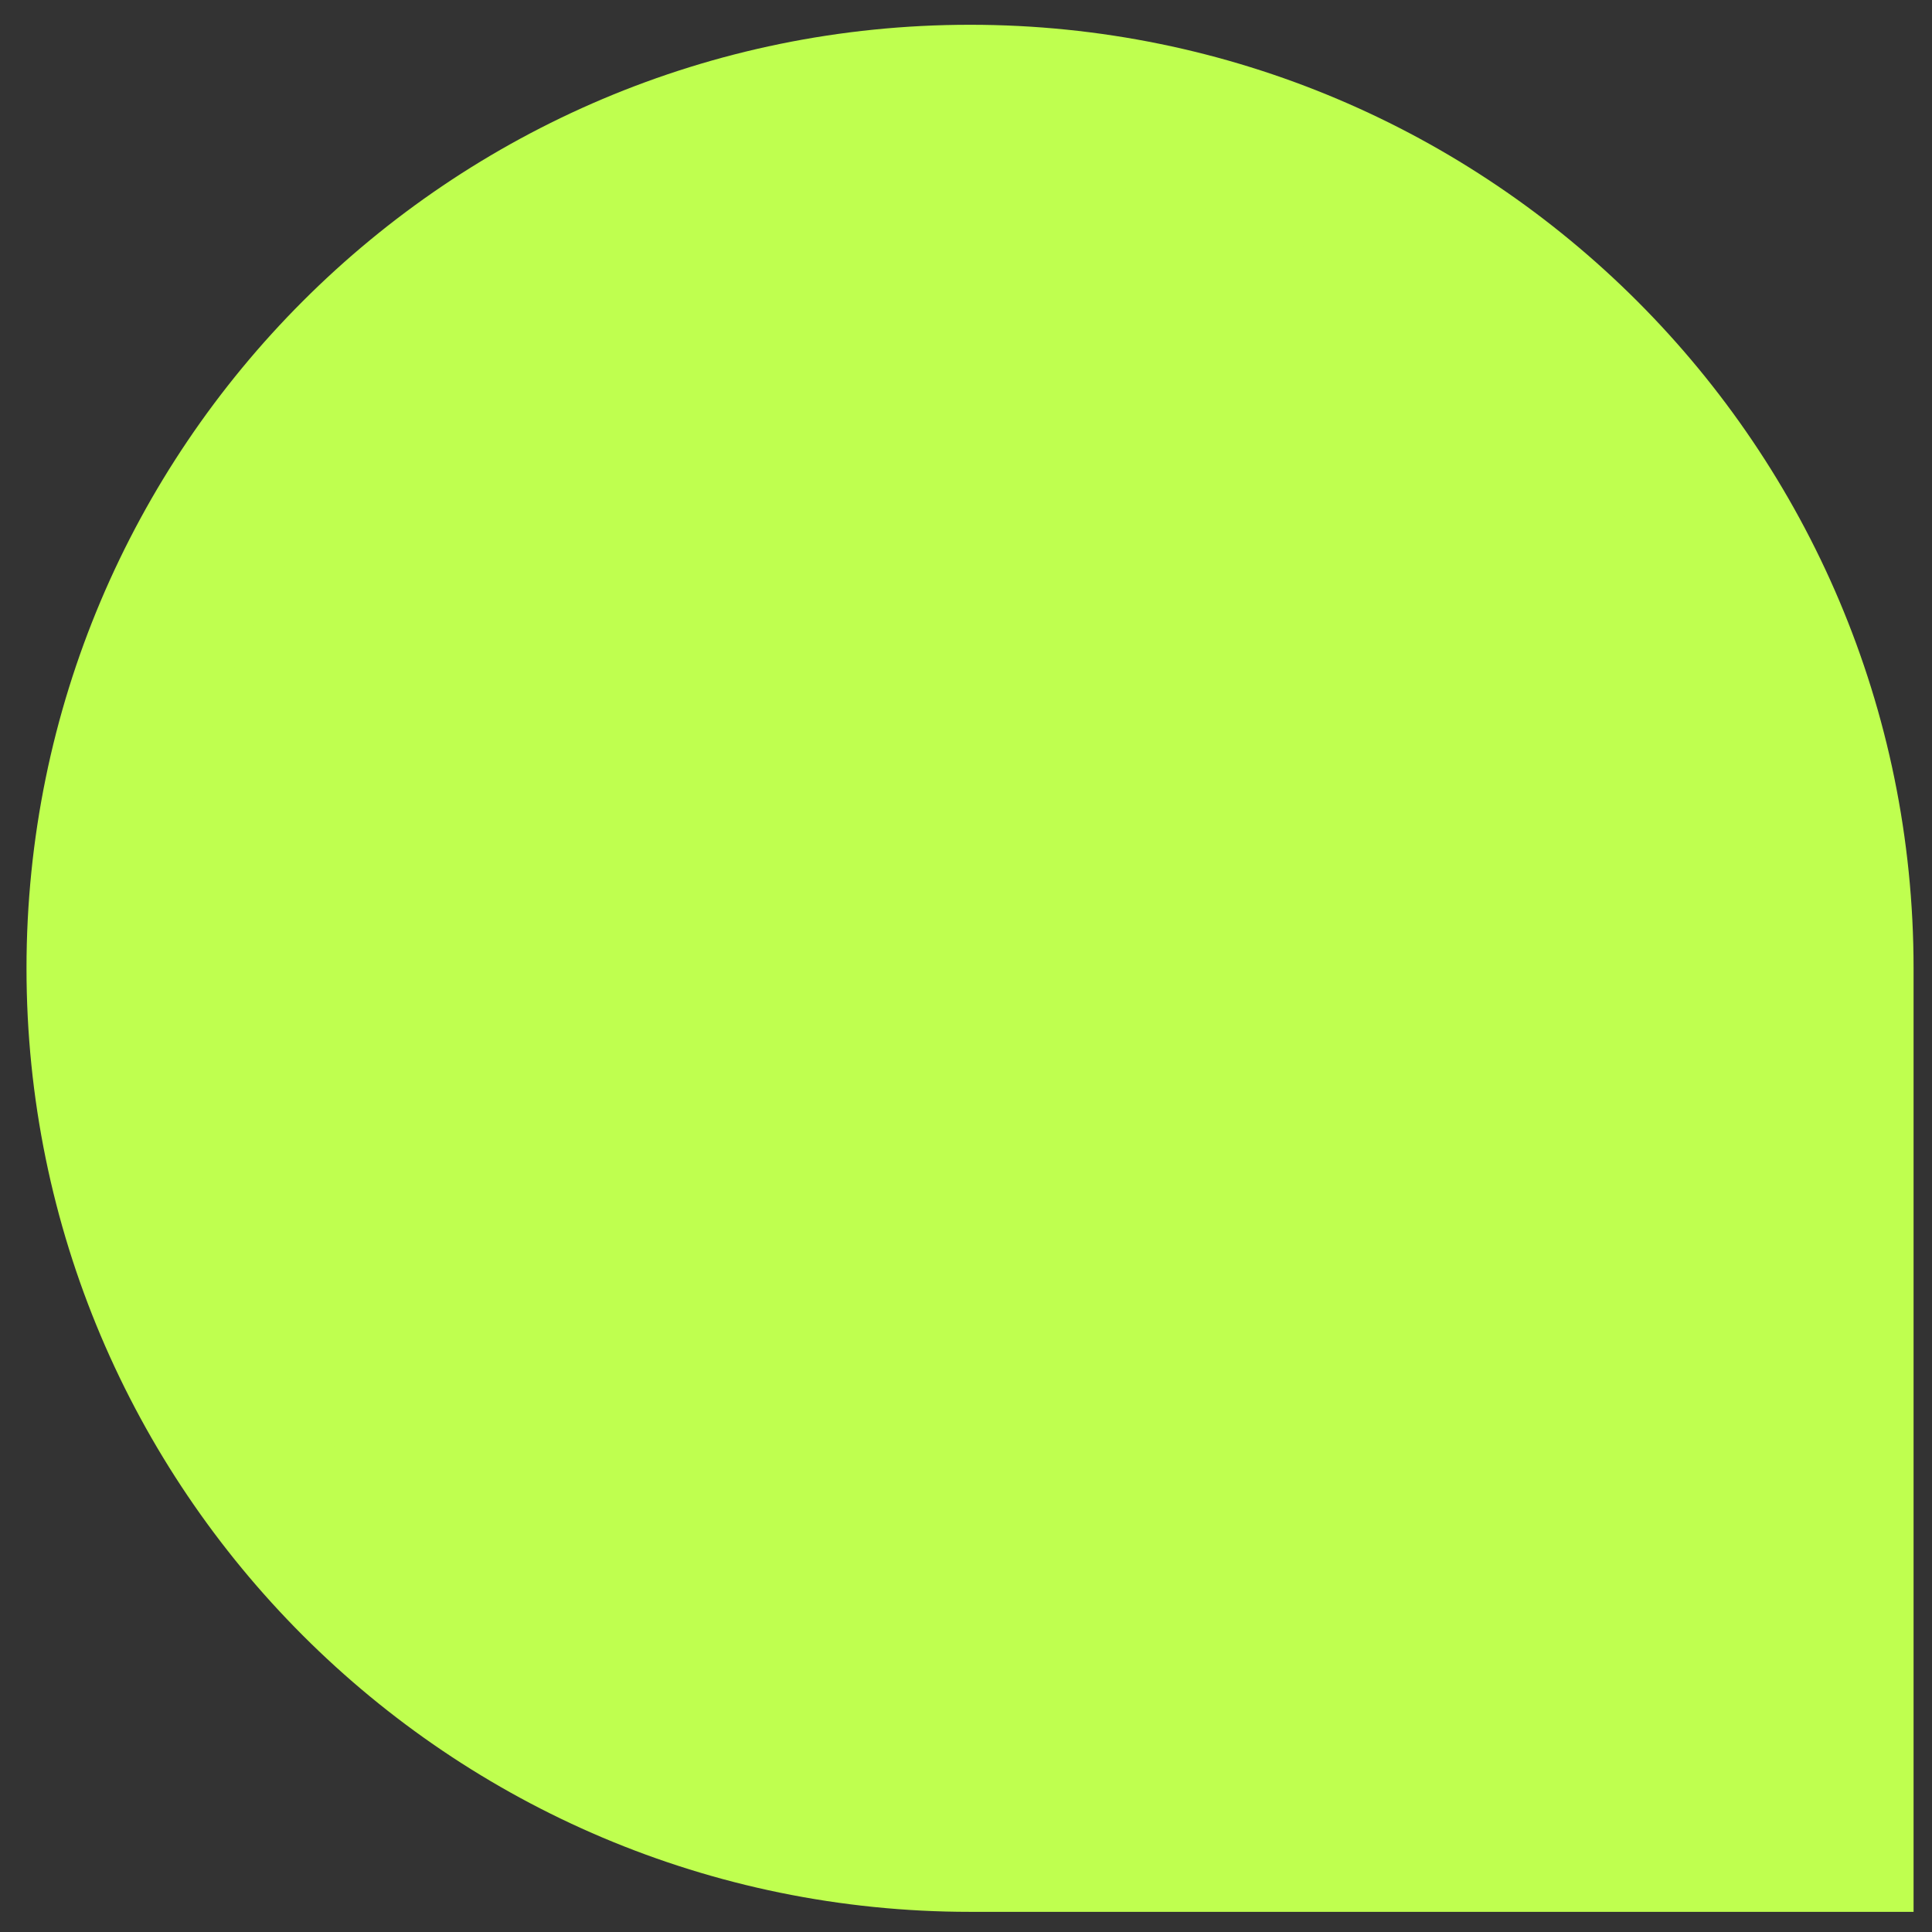 <?xml version="1.0" encoding="UTF-8"?> <svg xmlns="http://www.w3.org/2000/svg" width="39" height="39" viewBox="0 0 39 39" fill="none"><rect x="0" y="0" width="39" height="39" fill="#333333" stroke="none"/><path d="M19.581 37.093H37.128V19.547C37.128 9.856 29.272 2 19.581 2C9.891 2 2.035 9.856 2.035 19.547C2.035 29.237 9.891 37.093 19.581 37.093Z" fill="#BFFF4F" stroke="#BFFF4F" stroke-width="3"></path></svg> 